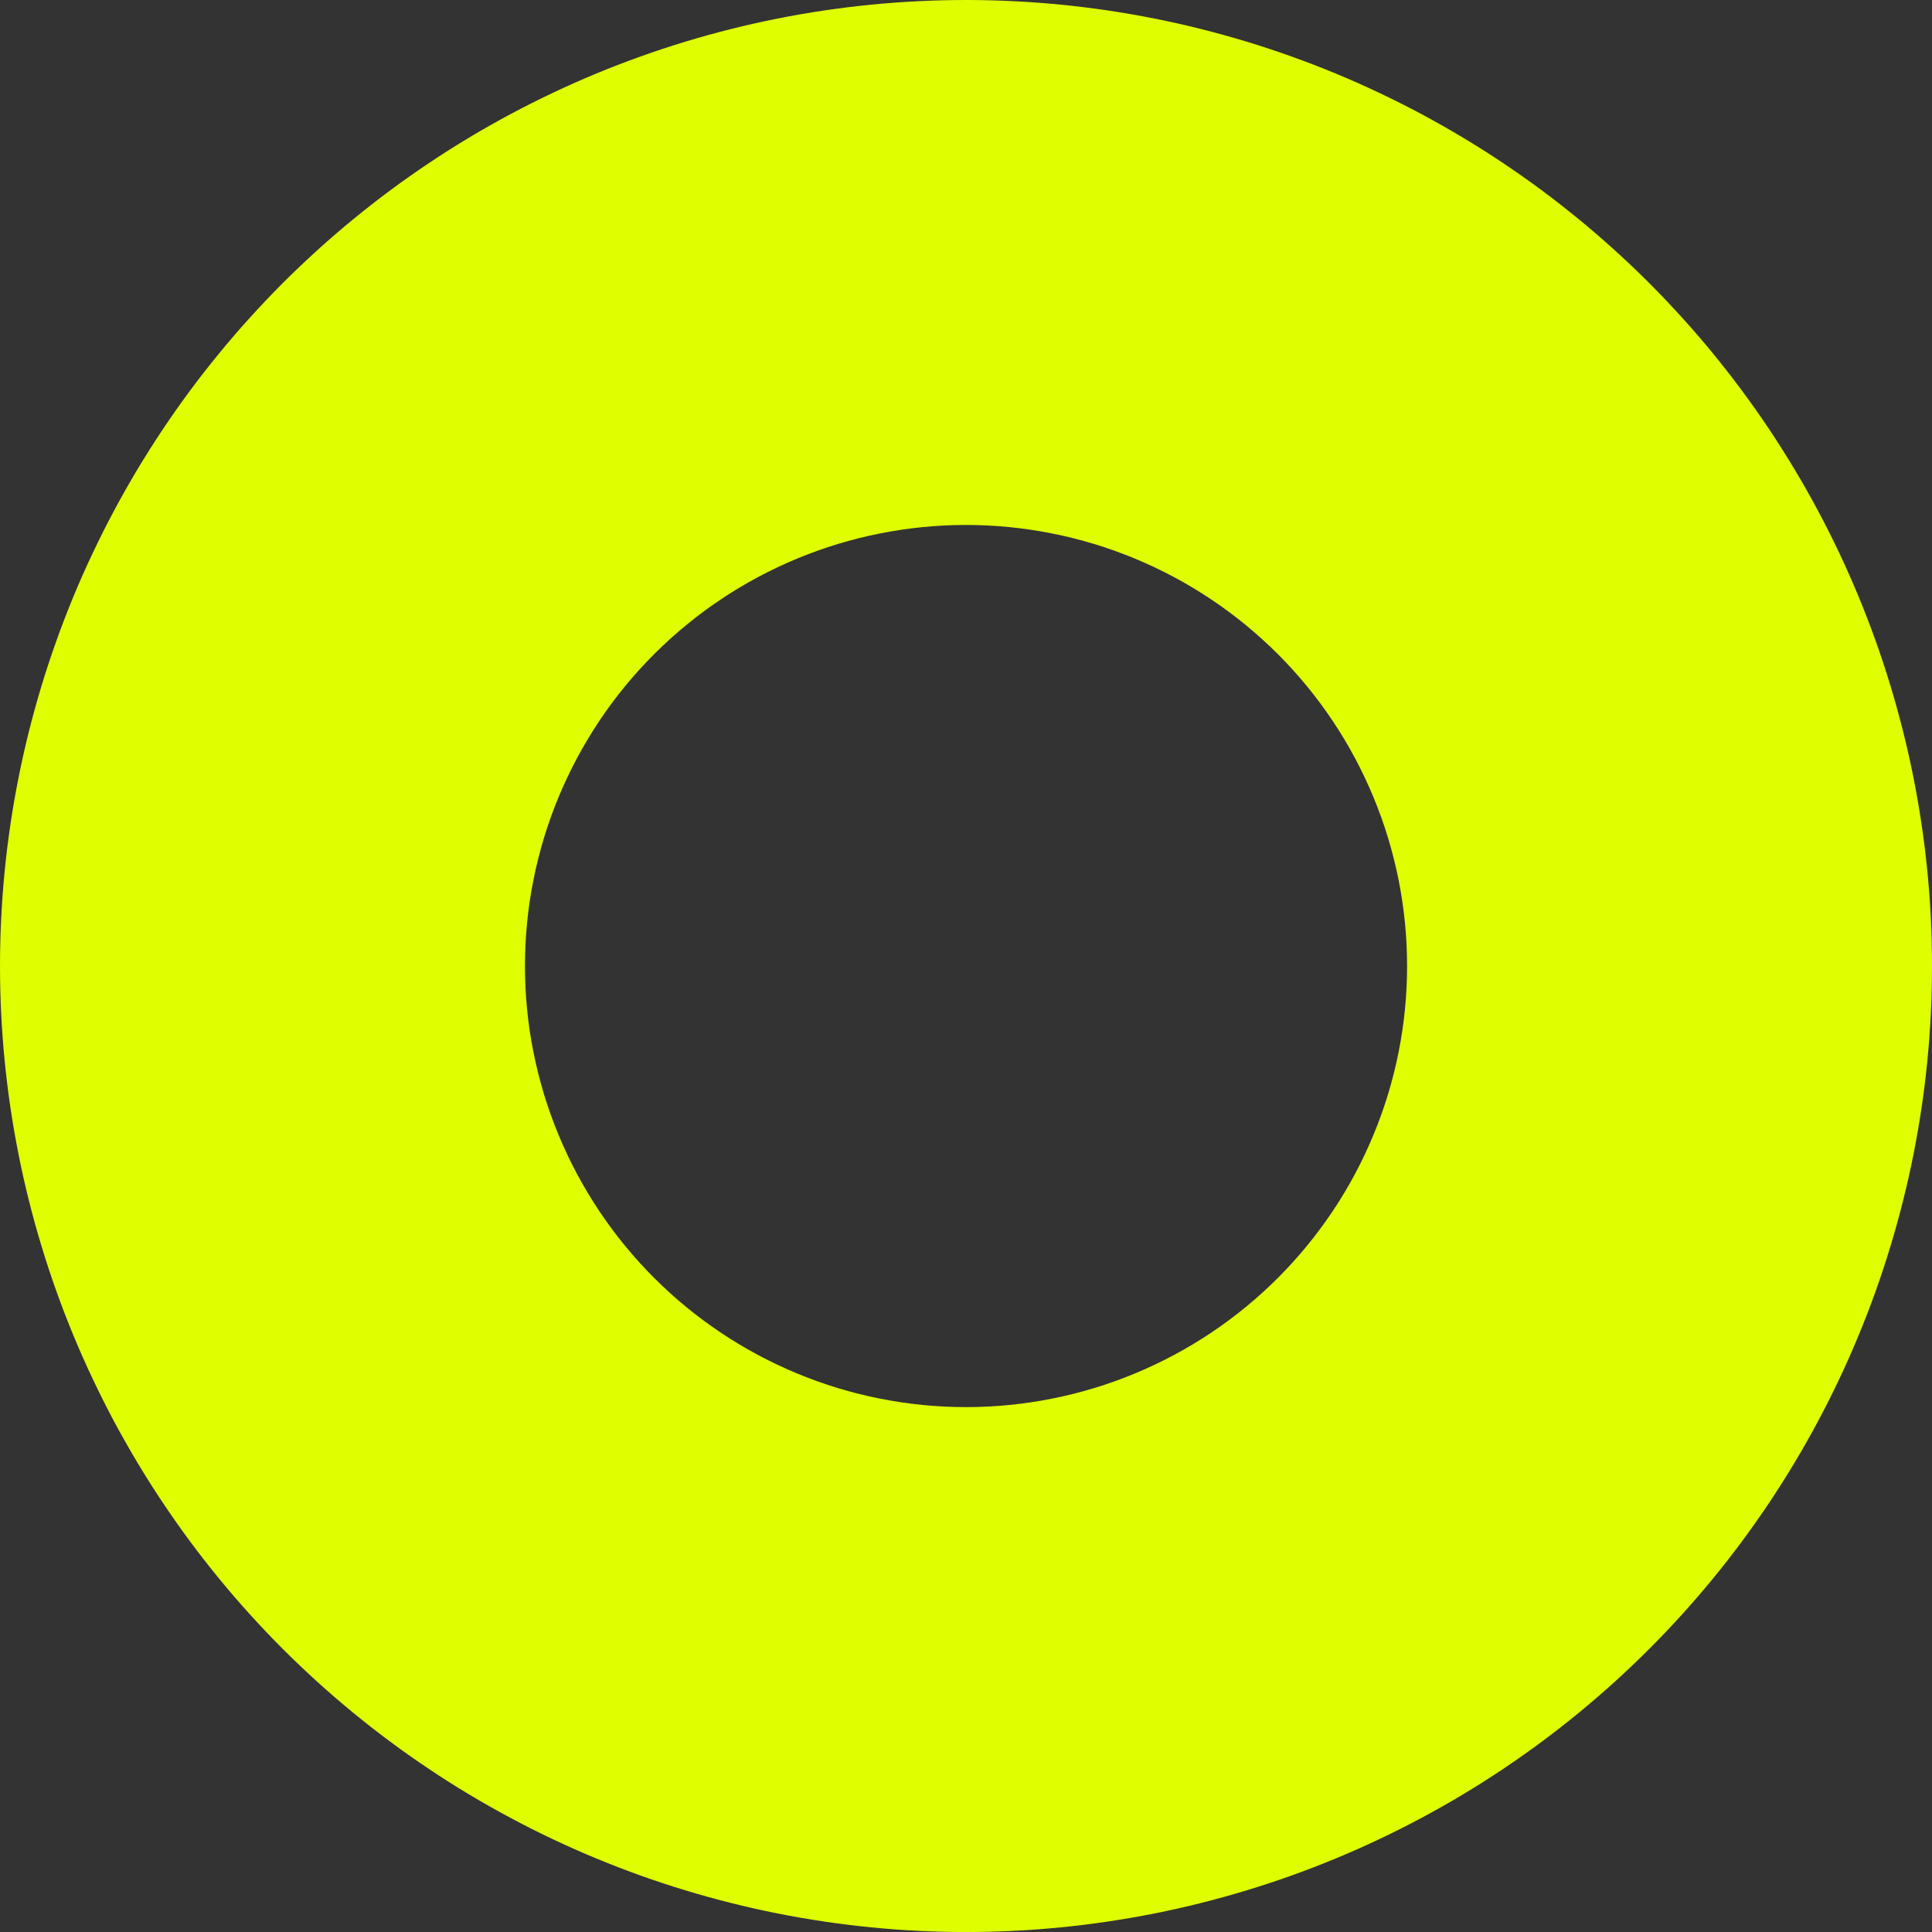 <svg xmlns="http://www.w3.org/2000/svg" xmlns:xlink="http://www.w3.org/1999/xlink" fill="none" version="1.1" width="54.527" height="54.527" viewBox="0 0 54.527 54.527"><rect x="0" y="0" width="54.527" height="54.527" fill="#333333" stroke="none"/><g><path d="M46.542,7.985Q46.069,7.512,45.573,7.063Q45.077,6.613,44.56,6.189Q44.042,5.764,43.505,5.365Q42.967,4.967,42.411,4.595Q41.854,4.223,41.28,3.879Q40.706,3.535,40.116,3.219Q39.525,2.904,38.92,2.618Q38.315,2.331,37.697,2.075Q37.079,1.819,36.449,1.594Q35.818,1.368,35.178,1.174Q34.537,0.98,33.888,0.817Q33.239,0.654,32.583,0.524Q31.926,0.393,31.264,0.295Q30.602,0.197,29.936,0.131Q29.27,0.066,28.601,0.033Q27.933,0,27.264,0Q26.594,0,25.926,0.033Q25.257,0.066,24.591,0.131Q23.925,0.197,23.263,0.295Q22.601,0.393,21.945,0.524Q21.288,0.654,20.639,0.817Q19.99,0.98,19.349,1.174Q18.709,1.368,18.079,1.594Q17.449,1.819,16.83,2.075Q16.212,2.331,15.607,2.618Q15.002,2.904,14.412,3.219Q13.821,3.535,13.247,3.879Q12.673,4.223,12.117,4.595Q11.56,4.967,11.023,5.365Q10.485,5.764,9.968,6.189Q9.45,6.613,8.954,7.063Q8.459,7.512,7.985,7.985Q7.512,8.459,7.063,8.955Q6.613,9.45,6.189,9.968Q5.764,10.485,5.365,11.023Q4.967,11.56,4.595,12.117Q4.223,12.673,3.879,13.247Q3.535,13.822,3.219,14.412Q2.904,15.002,2.618,15.607Q2.331,16.212,2.075,16.83Q1.819,17.449,1.594,18.079Q1.368,18.709,1.174,19.349Q0.98,19.99,0.817,20.639Q0.654,21.288,0.524,21.945Q0.393,22.601,0.295,23.263Q0.197,23.925,0.131,24.591Q0.066,25.258,0.033,25.926Q-0,26.595,-0,27.264Q-0,27.933,0.033,28.602Q0.066,29.27,0.131,29.936Q0.197,30.602,0.295,31.264Q0.393,31.926,0.524,32.583Q0.654,33.239,0.817,33.888Q0.98,34.538,1.174,35.178Q1.368,35.819,1.594,36.449Q1.819,37.079,2.075,37.697Q2.331,38.316,2.618,38.92Q2.904,39.526,3.219,40.116Q3.535,40.706,3.879,41.28Q4.223,41.854,4.595,42.411Q4.967,42.967,5.365,43.505Q5.764,44.042,6.189,44.56Q6.613,45.077,7.063,45.573Q7.512,46.069,7.985,46.542Q8.459,47.015,8.954,47.465Q9.45,47.914,9.968,48.339Q10.485,48.764,11.023,49.162Q11.56,49.561,12.117,49.933Q12.673,50.305,13.247,50.649Q13.821,50.993,14.412,51.308Q15.002,51.624,15.607,51.91Q16.212,52.196,16.83,52.452Q17.449,52.708,18.079,52.934Q18.709,53.159,19.349,53.353Q19.99,53.548,20.639,53.71Q21.288,53.873,21.945,54.004Q22.601,54.134,23.263,54.232Q23.925,54.331,24.591,54.396Q25.257,54.462,25.926,54.495Q26.594,54.528,27.264,54.528Q27.933,54.528,28.601,54.495Q29.27,54.462,29.936,54.396Q30.602,54.331,31.264,54.232Q31.926,54.134,32.583,54.004Q33.239,53.873,33.888,53.71Q34.537,53.548,35.178,53.353Q35.818,53.159,36.449,52.934Q37.079,52.708,37.697,52.452Q38.315,52.196,38.92,51.91Q39.525,51.624,40.116,51.308Q40.706,50.993,41.28,50.649Q41.854,50.305,42.411,49.933Q42.967,49.561,43.505,49.162Q44.042,48.764,44.56,48.339Q45.077,47.914,45.573,47.465Q46.069,47.015,46.542,46.542Q47.015,46.069,47.465,45.573Q47.914,45.077,48.339,44.56Q48.763,44.042,49.162,43.505Q49.561,42.967,49.933,42.411Q50.304,41.854,50.648,41.28Q50.993,40.706,51.308,40.116Q51.624,39.526,51.91,38.92Q52.196,38.316,52.452,37.697Q52.708,37.079,52.934,36.449Q53.159,35.819,53.353,35.178Q53.548,34.538,53.71,33.888Q53.873,33.239,54.004,32.583Q54.134,31.926,54.232,31.264Q54.331,30.602,54.396,29.936Q54.462,29.27,54.495,28.602Q54.527,27.933,54.527,27.264Q54.527,26.595,54.495,25.926Q54.462,25.258,54.396,24.591Q54.331,23.925,54.232,23.263Q54.134,22.601,54.004,21.945Q53.873,21.288,53.71,20.639Q53.548,19.99,53.353,19.349Q53.159,18.709,52.934,18.079Q52.708,17.449,52.452,16.83Q52.196,16.212,51.91,15.607Q51.624,15.002,51.308,14.412Q50.993,13.822,50.648,13.247Q50.304,12.673,49.933,12.117Q49.561,11.56,49.162,11.023Q48.763,10.485,48.339,9.968Q47.914,9.45,47.465,8.955Q47.015,8.459,46.542,7.985ZM36.066,18.462Q35.85,18.246,35.623,18.041Q35.397,17.836,35.161,17.642Q34.925,17.448,34.679,17.266Q34.434,17.084,34.179,16.914Q33.925,16.744,33.663,16.587Q33.401,16.43,33.132,16.286Q32.862,16.142,32.586,16.012Q32.31,15.881,32.027,15.764Q31.745,15.647,31.457,15.544Q31.17,15.441,30.877,15.352Q30.585,15.264,30.288,15.189Q29.992,15.115,29.692,15.056Q29.392,14.996,29.09,14.951Q28.788,14.906,28.484,14.876Q28.18,14.846,27.875,14.831Q27.569,14.816,27.264,14.816Q26.958,14.816,26.653,14.831Q26.348,14.846,26.044,14.876Q25.739,14.906,25.437,14.951Q25.135,14.996,24.835,15.056Q24.535,15.115,24.239,15.189Q23.943,15.264,23.65,15.352Q23.358,15.441,23.07,15.544Q22.782,15.647,22.5,15.764Q22.218,15.881,21.941,16.012Q21.665,16.142,21.396,16.286Q21.126,16.43,20.864,16.587Q20.602,16.744,20.348,16.914Q20.094,17.084,19.848,17.266Q19.603,17.448,19.367,17.642Q19.13,17.836,18.904,18.041Q18.678,18.246,18.462,18.462Q18.245,18.678,18.04,18.905Q17.835,19.131,17.641,19.367Q17.447,19.604,17.265,19.849Q17.083,20.095,16.913,20.349Q16.744,20.603,16.587,20.865Q16.429,21.127,16.285,21.396Q16.141,21.666,16.011,21.942Q15.88,22.218,15.763,22.501Q15.646,22.783,15.543,23.071Q15.44,23.358,15.351,23.651Q15.263,23.943,15.189,24.24Q15.114,24.536,15.055,24.836Q14.995,25.136,14.95,25.438Q14.905,25.74,14.876,26.044Q14.845,26.349,14.831,26.654Q14.816,26.959,14.816,27.265Q14.816,27.57,14.831,27.875Q14.845,28.18,14.876,28.485Q14.905,28.789,14.95,29.091Q14.995,29.393,15.055,29.693Q15.114,29.993,15.189,30.289Q15.263,30.586,15.351,30.878Q15.44,31.17,15.543,31.458Q15.646,31.746,15.763,32.028Q15.88,32.31,16.011,32.587Q16.141,32.863,16.285,33.133Q16.429,33.402,16.587,33.664Q16.744,33.926,16.913,34.18Q17.083,34.434,17.265,34.68Q17.447,34.925,17.641,35.161Q17.835,35.398,18.04,35.624Q18.245,35.851,18.462,36.067Q18.678,36.283,18.904,36.488Q19.13,36.693,19.367,36.887Q19.603,37.081,19.848,37.263Q20.094,37.445,20.348,37.615Q20.602,37.785,20.864,37.942Q21.126,38.099,21.396,38.243Q21.665,38.387,21.941,38.517Q22.218,38.648,22.5,38.765Q22.782,38.882,23.07,38.985Q23.358,39.088,23.65,39.177Q23.943,39.265,24.239,39.34Q24.535,39.414,24.835,39.473Q25.135,39.533,25.437,39.578Q25.739,39.623,26.044,39.653Q26.348,39.683,26.653,39.698Q26.958,39.713,27.264,39.713Q27.569,39.713,27.875,39.698Q28.18,39.683,28.484,39.653Q28.788,39.623,29.09,39.578Q29.392,39.533,29.692,39.473Q29.992,39.414,30.288,39.34Q30.585,39.265,30.877,39.177Q31.17,39.088,31.457,38.985Q31.745,38.882,32.027,38.765Q32.31,38.648,32.586,38.517Q32.862,38.387,33.132,38.243Q33.401,38.099,33.663,37.942Q33.925,37.785,34.179,37.615Q34.434,37.445,34.679,37.263Q34.925,37.081,35.161,36.887Q35.397,36.693,35.623,36.488Q35.85,36.283,36.066,36.067Q36.498,35.634,36.886,35.161Q37.274,34.689,37.614,34.18Q37.954,33.672,38.242,33.133Q38.53,32.593,38.764,32.028Q38.998,31.463,39.176,30.878Q39.353,30.293,39.473,29.693Q39.592,29.093,39.652,28.485Q39.712,27.876,39.712,27.265Q39.712,26.653,39.652,26.044Q39.592,25.436,39.473,24.836Q39.353,24.236,39.176,23.651Q38.998,23.066,38.764,22.501Q38.53,21.936,38.242,21.396Q37.954,20.857,37.614,20.349Q37.274,19.84,36.886,19.367Q36.498,18.895,36.066,18.462Z" fill-rule="evenodd" fill="#DFFE00" fill-opacity="1"/></g></svg>